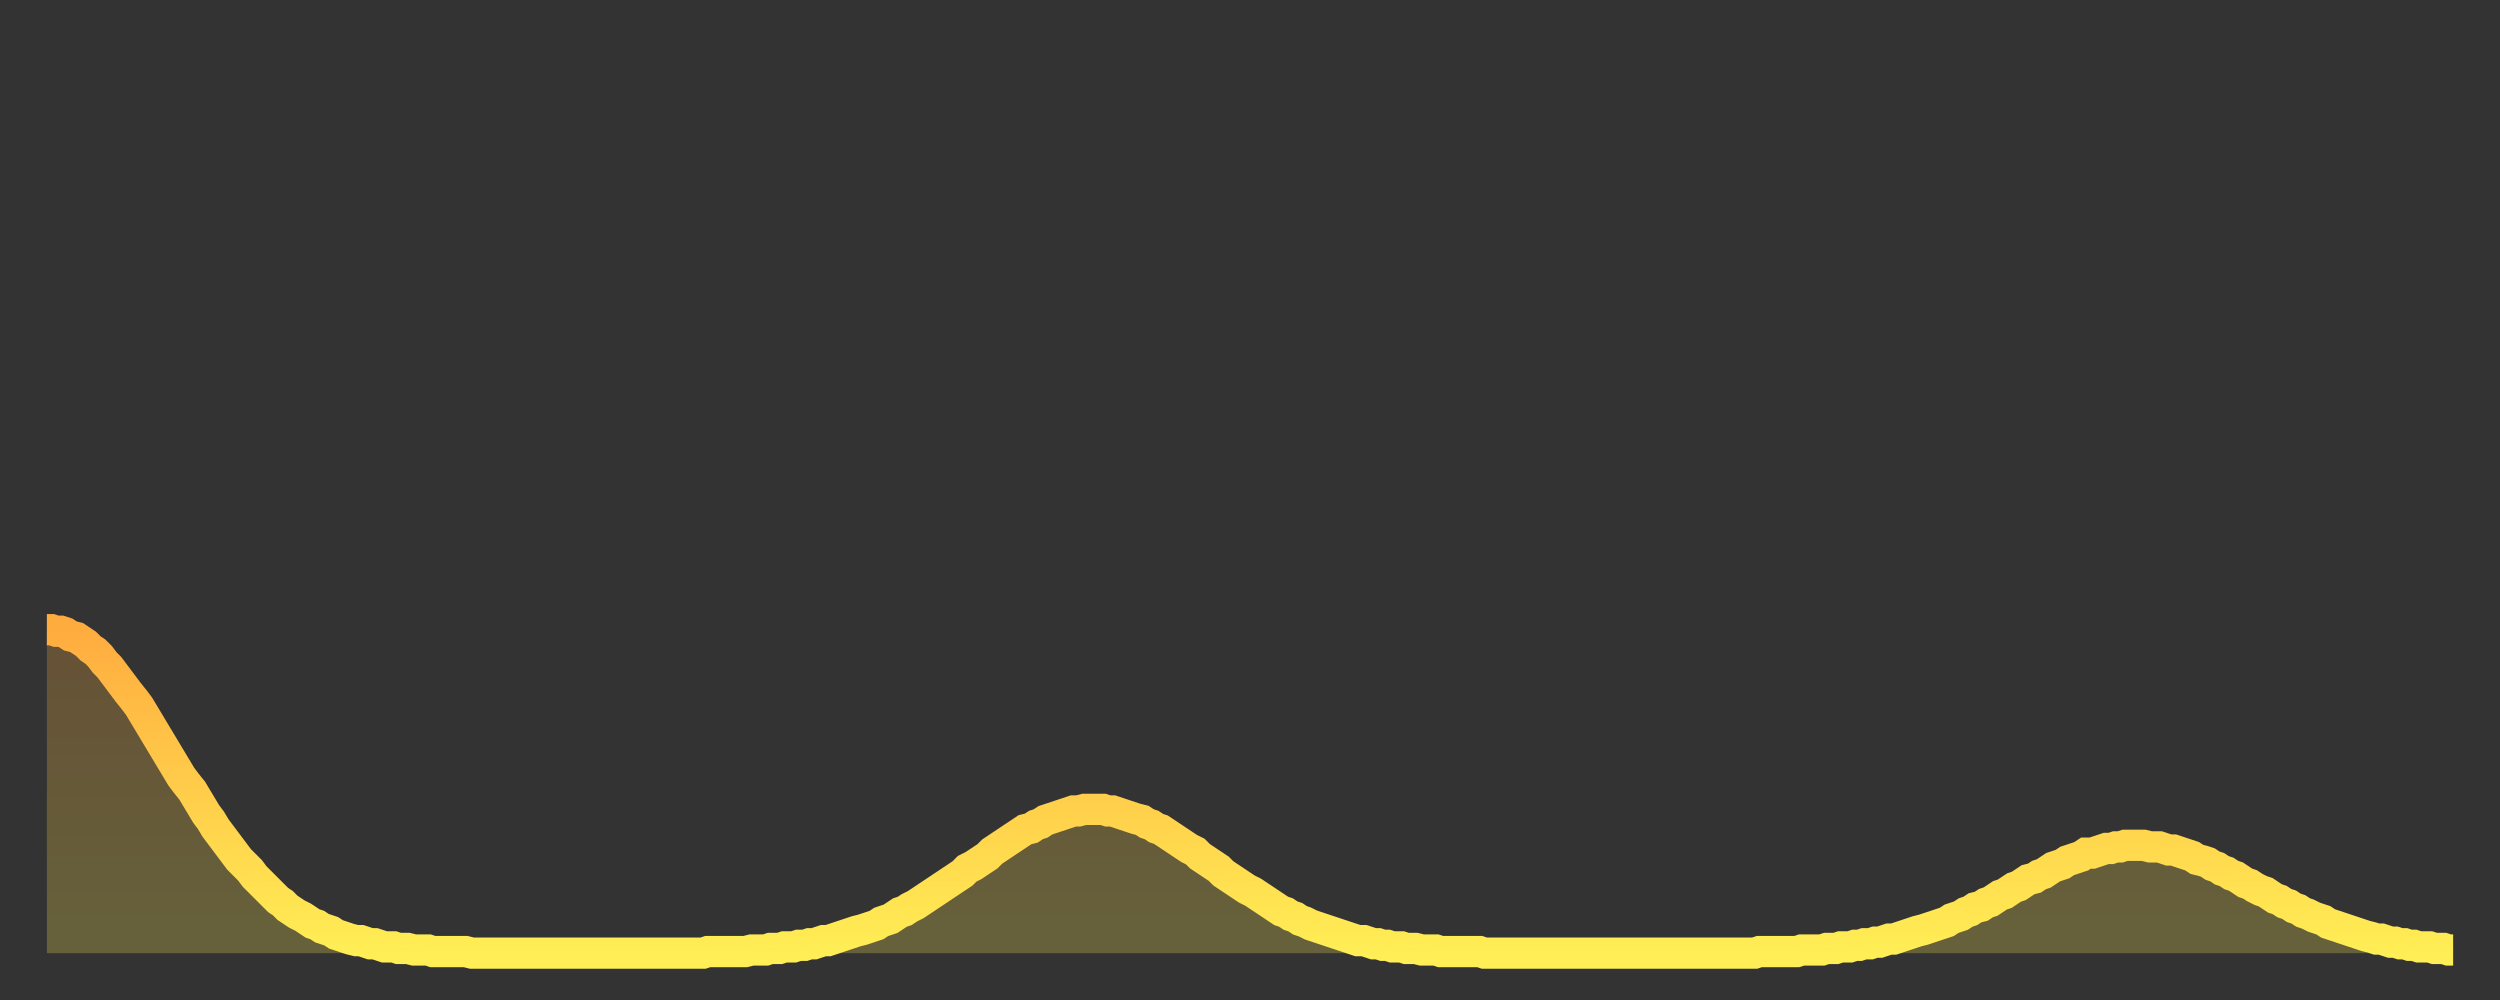 <?xml version="1.0" encoding="utf-8" ?>
<svg baseProfile="full" height="64" version="1.1" width="160" xmlns="http://www.w3.org/2000/svg" xmlns:ev="http://www.w3.org/2001/xml-events" xmlns:xlink="http://www.w3.org/1999/xlink"><rect width="100%" height="100%" fill="#333333" stroke="none"/><defs><linearGradient id="id69010" x1="0" x2="0" y1="0" y2="1"><stop offset="0%" stop-color="#ffac3f" /><stop offset="50%" stop-color="#ffcd4a" /><stop offset="100%" stop-color="#ffee55" /></linearGradient></defs><g transform="translate(3,3)"><g><path d="M 0.0 37.3 0.3 37.3 0.6 37.4 0.9 37.4 1.2 37.5 1.5 37.7 1.9 37.8 2.2 38.0 2.5 38.2 2.8 38.5 3.1 38.7 3.4 39.0 3.7 39.4 4.0 39.7 4.3 40.1 4.6 40.5 4.9 40.9 5.2 41.3 5.6 41.8 5.9 42.2 6.2 42.7 6.5 43.2 6.8 43.7 7.1 44.2 7.4 44.7 7.7 45.2 8.0 45.7 8.3 46.2 8.6 46.7 8.9 47.1 9.3 47.6 9.6 48.1 9.9 48.6 10.2 49.1 10.5 49.5 10.8 50.0 11.1 50.4 11.4 50.8 11.7 51.2 12.0 51.6 12.3 52.0 12.7 52.4 13.0 52.7 13.3 53.1 13.6 53.4 13.9 53.7 14.2 54.0 14.5 54.3 14.8 54.6 15.1 54.8 15.4 55.1 15.7 55.3 16.0 55.5 16.4 55.7 16.7 55.9 17.0 56.1 17.3 56.2 17.6 56.4 17.9 56.5 18.2 56.6 18.5 56.8 18.8 56.9 19.1 57.0 19.4 57.1 19.8 57.2 20.1 57.2 20.4 57.3 20.7 57.4 21.0 57.4 21.3 57.5 21.6 57.6 21.9 57.6 22.2 57.6 22.5 57.7 22.8 57.7 23.1 57.7 23.5 57.8 23.8 57.8 24.1 57.8 24.4 57.8 24.7 57.9 25.0 57.9 25.3 57.9 25.6 57.9 25.9 57.9 26.2 57.9 26.5 57.9 26.8 57.9 27.2 58.0 27.5 58.0 27.8 58.0 28.1 58.0 28.4 58.0 28.7 58.0 29.0 58.0 29.3 58.0 29.6 58.0 29.9 58.0 30.2 58.0 30.6 58.0 30.9 58.0 31.2 58.0 31.5 58.0 31.8 58.0 32.1 58.0 32.4 58.0 32.7 58.0 33.0 58.0 33.3 58.0 33.6 58.0 33.9 58.0 34.3 58.0 34.6 58.0 34.9 58.0 35.2 58.0 35.5 58.0 35.8 58.0 36.1 58.0 36.4 58.0 36.7 58.0 37.0 58.0 37.3 58.0 37.7 58.0 38.0 58.0 38.3 58.0 38.6 58.0 38.9 58.0 39.2 58.0 39.5 58.0 39.8 58.0 40.1 58.0 40.4 58.0 40.7 58.0 41.0 58.0 41.4 58.0 41.7 58.0 42.0 58.0 42.3 57.9 42.6 57.9 42.9 57.9 43.2 57.9 43.5 57.9 43.8 57.9 44.1 57.9 44.4 57.9 44.7 57.9 45.1 57.8 45.4 57.8 45.7 57.8 46.0 57.8 46.3 57.7 46.6 57.7 46.9 57.7 47.2 57.6 47.5 57.6 47.8 57.6 48.1 57.5 48.5 57.5 48.8 57.4 49.1 57.4 49.4 57.3 49.7 57.2 50.0 57.2 50.3 57.1 50.6 57.0 50.9 56.9 51.2 56.8 51.5 56.7 51.8 56.6 52.2 56.5 52.5 56.4 52.8 56.3 53.1 56.2 53.4 56.0 53.7 55.9 54.0 55.8 54.3 55.6 54.6 55.4 54.9 55.3 55.2 55.1 55.6 54.9 55.9 54.7 56.2 54.5 56.5 54.3 56.8 54.1 57.1 53.9 57.4 53.7 57.7 53.5 58.0 53.3 58.3 53.1 58.6 52.9 58.9 52.6 59.3 52.4 59.6 52.2 59.9 52.0 60.2 51.8 60.5 51.5 60.8 51.3 61.1 51.1 61.4 50.9 61.7 50.7 62.0 50.5 62.3 50.3 62.6 50.1 63.0 50.0 63.3 49.8 63.6 49.7 63.9 49.5 64.2 49.4 64.5 49.3 64.8 49.2 65.1 49.1 65.4 49.0 65.7 48.9 66.0 48.9 66.4 48.8 66.7 48.8 67.0 48.8 67.3 48.8 67.6 48.8 67.9 48.9 68.2 48.9 68.5 49.0 68.8 49.1 69.1 49.2 69.4 49.3 69.7 49.4 70.1 49.5 70.4 49.7 70.7 49.8 71.0 50.0 71.3 50.1 71.6 50.3 71.9 50.5 72.2 50.7 72.5 50.9 72.8 51.1 73.1 51.3 73.5 51.5 73.8 51.8 74.1 52.0 74.4 52.2 74.7 52.4 75.0 52.6 75.3 52.9 75.6 53.1 75.9 53.3 76.2 53.5 76.5 53.7 76.8 53.9 77.2 54.1 77.5 54.3 77.8 54.5 78.1 54.7 78.4 54.9 78.7 55.1 79.0 55.3 79.3 55.4 79.6 55.6 79.9 55.7 80.2 55.9 80.5 56.0 80.9 56.2 81.2 56.3 81.5 56.4 81.8 56.5 82.1 56.6 82.4 56.7 82.7 56.8 83.0 56.9 83.3 57.0 83.6 57.1 83.9 57.2 84.3 57.2 84.6 57.3 84.9 57.4 85.2 57.4 85.5 57.5 85.8 57.5 86.1 57.6 86.4 57.6 86.7 57.6 87.0 57.7 87.3 57.7 87.6 57.7 88.0 57.8 88.3 57.8 88.6 57.8 88.9 57.8 89.2 57.9 89.5 57.9 89.8 57.9 90.1 57.9 90.4 57.9 90.7 57.9 91.0 57.9 91.4 57.9 91.7 57.9 92.0 58.0 92.3 58.0 92.6 58.0 92.9 58.0 93.2 58.0 93.5 58.0 93.8 58.0 94.1 58.0 94.4 58.0 94.7 58.0 95.1 58.0 95.4 58.0 95.7 58.0 96.0 58.0 96.3 58.0 96.6 58.0 96.9 58.0 97.2 58.0 97.5 58.0 97.8 58.0 98.1 58.0 98.4 58.0 98.8 58.0 99.1 58.0 99.4 58.0 99.7 58.0 100.0 58.0 100.3 58.0 100.6 58.0 100.9 58.0 101.2 58.0 101.5 58.0 101.8 58.0 102.2 58.0 102.5 58.0 102.8 58.0 103.1 58.0 103.4 58.0 103.7 58.0 104.0 58.0 104.3 58.0 104.6 58.0 104.9 58.0 105.2 58.0 105.5 58.0 105.9 58.0 106.2 58.0 106.5 58.0 106.8 58.0 107.1 58.0 107.4 58.0 107.7 58.0 108.0 58.0 108.3 58.0 108.6 58.0 108.9 58.0 109.3 58.0 109.6 57.9 109.9 57.9 110.2 57.9 110.5 57.9 110.8 57.9 111.1 57.9 111.4 57.9 111.7 57.9 112.0 57.9 112.3 57.8 112.6 57.8 113.0 57.8 113.3 57.8 113.6 57.8 113.9 57.7 114.2 57.7 114.5 57.7 114.8 57.6 115.1 57.6 115.4 57.6 115.7 57.5 116.0 57.5 116.3 57.4 116.7 57.4 117.0 57.3 117.3 57.3 117.6 57.2 117.9 57.1 118.2 57.1 118.5 57.0 118.8 56.9 119.1 56.8 119.4 56.7 119.7 56.6 120.1 56.5 120.4 56.4 120.7 56.3 121.0 56.2 121.3 56.1 121.6 56.0 121.9 55.8 122.2 55.7 122.5 55.6 122.8 55.4 123.1 55.3 123.4 55.1 123.8 55.0 124.1 54.8 124.4 54.7 124.7 54.5 125.0 54.3 125.3 54.2 125.6 54.0 125.9 53.8 126.2 53.7 126.5 53.5 126.8 53.3 127.2 53.2 127.5 53.0 127.8 52.9 128.1 52.7 128.4 52.5 128.7 52.4 129.0 52.3 129.3 52.1 129.6 52.0 129.9 51.9 130.2 51.8 130.5 51.6 130.9 51.6 131.2 51.5 131.5 51.4 131.8 51.3 132.1 51.3 132.4 51.2 132.7 51.2 133.0 51.1 133.3 51.1 133.6 51.1 133.9 51.1 134.2 51.1 134.6 51.2 134.9 51.2 135.2 51.2 135.5 51.3 135.8 51.4 136.1 51.4 136.4 51.5 136.7 51.6 137.0 51.7 137.3 51.8 137.6 52.0 138.0 52.1 138.3 52.2 138.6 52.4 138.9 52.5 139.2 52.7 139.5 52.8 139.8 53.0 140.1 53.1 140.4 53.3 140.7 53.5 141.0 53.6 141.3 53.8 141.7 54.0 142.0 54.1 142.3 54.3 142.6 54.5 142.9 54.6 143.2 54.8 143.5 54.9 143.8 55.1 144.1 55.2 144.4 55.4 144.7 55.5 145.1 55.7 145.4 55.8 145.7 55.9 146.0 56.1 146.3 56.2 146.6 56.3 146.9 56.4 147.2 56.5 147.5 56.6 147.8 56.7 148.1 56.8 148.4 56.9 148.8 57.0 149.1 57.1 149.4 57.1 149.7 57.2 150.0 57.3 150.3 57.3 150.6 57.4 150.9 57.4 151.2 57.5 151.5 57.5 151.8 57.6 152.1 57.6 152.5 57.6 152.8 57.7 153.1 57.7 153.4 57.7 153.7 57.8 154.0 57.8" fill="none" id="graph-curve" opacity="1" stroke="url(#id69010)" stroke-width="2" /><path d="M 0 58 L 0.0 37.3 0.3 37.3 0.6 37.4 0.9 37.4 1.2 37.5 1.5 37.7 1.9 37.8 2.2 38.0 2.5 38.2 2.8 38.5 3.1 38.7 3.4 39.0 3.7 39.4 4.0 39.7 4.3 40.1 4.6 40.5 4.9 40.9 5.2 41.3 5.6 41.8 5.9 42.2 6.2 42.7 6.5 43.2 6.8 43.7 7.1 44.2 7.4 44.7 7.7 45.2 8.0 45.7 8.3 46.2 8.6 46.7 8.9 47.1 9.3 47.6 9.6 48.1 9.9 48.6 10.2 49.1 10.5 49.5 10.8 50.0 11.1 50.4 11.4 50.8 11.7 51.2 12.0 51.6 12.3 52.0 12.7 52.4 13.0 52.7 13.3 53.1 13.6 53.4 13.9 53.7 14.2 54.0 14.5 54.3 14.8 54.6 15.1 54.8 15.4 55.1 15.7 55.3 16.0 55.5 16.4 55.7 16.7 55.9 17.0 56.1 17.3 56.2 17.6 56.4 17.9 56.5 18.2 56.6 18.5 56.8 18.8 56.9 19.1 57.0 19.4 57.1 19.8 57.2 20.1 57.2 20.4 57.3 20.7 57.4 21.0 57.4 21.3 57.5 21.6 57.6 21.9 57.6 22.2 57.6 22.5 57.7 22.8 57.7 23.1 57.7 23.5 57.8 23.8 57.8 24.1 57.8 24.4 57.8 24.7 57.9 25.0 57.9 25.3 57.9 25.6 57.9 25.9 57.9 26.2 57.9 26.5 57.9 26.8 57.9 27.2 58.0 27.5 58.0 27.8 58.0 28.1 58.0 28.4 58.0 28.7 58.0 29.0 58.0 29.3 58.0 29.6 58.0 29.9 58.0 30.2 58.0 30.6 58.0 30.9 58.0 31.2 58.0 31.5 58.0 31.8 58.0 32.1 58.0 32.4 58.0 32.7 58.0 33.0 58.0 33.3 58.0 33.6 58.0 33.9 58.0 34.3 58.0 34.6 58.0 34.9 58.0 35.2 58.0 35.5 58.0 35.8 58.0 36.1 58.0 36.4 58.0 36.7 58.0 37.0 58.0 37.3 58.0 37.7 58.0 38.0 58.0 38.3 58.0 38.6 58.0 38.9 58.0 39.2 58.0 39.5 58.0 39.8 58.0 40.1 58.0 40.4 58.0 40.7 58.0 41.0 58.0 41.4 58.0 41.7 58.0 42.0 58.0 42.3 57.9 42.6 57.9 42.9 57.9 43.2 57.9 43.5 57.9 43.8 57.9 44.1 57.9 44.4 57.9 44.7 57.9 45.1 57.8 45.4 57.8 45.7 57.8 46.0 57.8 46.3 57.7 46.6 57.7 46.9 57.7 47.2 57.6 47.5 57.6 47.8 57.6 48.1 57.5 48.5 57.5 48.8 57.4 49.1 57.4 49.4 57.3 49.7 57.2 50.0 57.2 50.3 57.1 50.6 57.0 50.9 56.9 51.2 56.8 51.5 56.7 51.8 56.6 52.2 56.5 52.5 56.4 52.8 56.3 53.1 56.2 53.4 56.0 53.7 55.9 54.0 55.8 54.3 55.6 54.6 55.4 54.9 55.3 55.2 55.1 55.6 54.9 55.9 54.7 56.2 54.5 56.5 54.3 56.8 54.1 57.1 53.9 57.4 53.7 57.7 53.5 58.0 53.3 58.3 53.1 58.6 52.9 58.9 52.6 59.3 52.4 59.6 52.2 59.9 52.0 60.2 51.8 60.5 51.5 60.8 51.3 61.1 51.1 61.4 50.9 61.7 50.7 62.0 50.5 62.3 50.3 62.6 50.1 63.0 50.0 63.3 49.8 63.6 49.7 63.9 49.5 64.2 49.4 64.5 49.3 64.8 49.2 65.1 49.1 65.4 49.0 65.7 48.9 66.0 48.9 66.4 48.8 66.7 48.8 67.0 48.8 67.3 48.8 67.6 48.8 67.9 48.9 68.2 48.9 68.5 49.0 68.8 49.1 69.1 49.2 69.4 49.3 69.7 49.4 70.1 49.5 70.4 49.7 70.7 49.8 71.0 50.0 71.3 50.1 71.6 50.3 71.9 50.5 72.2 50.7 72.5 50.9 72.8 51.1 73.1 51.3 73.5 51.5 73.8 51.8 74.1 52.0 74.4 52.2 74.7 52.4 75.0 52.6 75.3 52.9 75.6 53.1 75.9 53.3 76.2 53.5 76.5 53.7 76.8 53.9 77.2 54.1 77.5 54.3 77.8 54.5 78.1 54.7 78.4 54.9 78.7 55.1 79.0 55.3 79.3 55.4 79.6 55.6 79.9 55.7 80.2 55.9 80.5 56.0 80.9 56.2 81.2 56.3 81.5 56.4 81.8 56.5 82.1 56.6 82.4 56.7 82.7 56.8 83.0 56.9 83.3 57.0 83.6 57.1 83.9 57.2 84.3 57.2 84.6 57.3 84.9 57.4 85.2 57.4 85.5 57.5 85.8 57.5 86.1 57.6 86.4 57.6 86.7 57.6 87.0 57.7 87.3 57.7 87.6 57.7 88.0 57.8 88.3 57.8 88.6 57.8 88.9 57.8 89.2 57.9 89.5 57.9 89.8 57.9 90.1 57.9 90.4 57.9 90.7 57.9 91.0 57.9 91.4 57.9 91.7 57.9 92.0 58.0 92.3 58.0 92.6 58.0 92.9 58.0 93.2 58.0 93.5 58.0 93.8 58.0 94.1 58.0 94.4 58.0 94.7 58.0 95.1 58.0 95.4 58.0 95.7 58.0 96.0 58.0 96.3 58.0 96.6 58.0 96.9 58.0 97.2 58.0 97.5 58.0 97.8 58.0 98.1 58.0 98.4 58.0 98.8 58.0 99.1 58.0 99.4 58.0 99.7 58.0 100.0 58.0 100.3 58.0 100.6 58.0 100.9 58.0 101.2 58.0 101.5 58.0 101.8 58.0 102.2 58.0 102.5 58.0 102.8 58.0 103.1 58.0 103.4 58.0 103.7 58.0 104.0 58.0 104.3 58.0 104.6 58.0 104.9 58.0 105.2 58.0 105.5 58.0 105.9 58.0 106.2 58.0 106.5 58.0 106.8 58.0 107.1 58.0 107.4 58.0 107.7 58.0 108.0 58.0 108.3 58.0 108.6 58.0 108.9 58.0 109.3 58.0 109.6 57.9 109.9 57.9 110.2 57.9 110.5 57.9 110.8 57.9 111.1 57.9 111.4 57.9 111.7 57.9 112.0 57.9 112.3 57.8 112.6 57.8 113.0 57.8 113.3 57.8 113.6 57.8 113.9 57.7 114.2 57.7 114.5 57.7 114.8 57.6 115.1 57.6 115.4 57.6 115.7 57.5 116.0 57.5 116.3 57.4 116.7 57.4 117.0 57.3 117.3 57.3 117.6 57.2 117.9 57.1 118.2 57.1 118.5 57.0 118.8 56.9 119.1 56.8 119.4 56.7 119.7 56.6 120.1 56.5 120.4 56.4 120.7 56.3 121.0 56.2 121.3 56.1 121.6 56.0 121.9 55.8 122.2 55.7 122.5 55.6 122.8 55.4 123.1 55.3 123.4 55.1 123.8 55.0 124.1 54.8 124.4 54.7 124.7 54.5 125.0 54.3 125.3 54.2 125.6 54.0 125.9 53.8 126.2 53.7 126.5 53.5 126.8 53.3 127.2 53.2 127.5 53.0 127.8 52.9 128.1 52.7 128.4 52.5 128.7 52.4 129.0 52.3 129.3 52.1 129.6 52.0 129.9 51.9 130.2 51.8 130.5 51.6 130.9 51.6 131.2 51.5 131.5 51.4 131.8 51.3 132.1 51.3 132.4 51.2 132.7 51.2 133.0 51.1 133.3 51.1 133.6 51.1 133.9 51.1 134.2 51.1 134.6 51.2 134.9 51.2 135.2 51.2 135.5 51.3 135.8 51.4 136.1 51.4 136.4 51.5 136.7 51.6 137.0 51.7 137.3 51.8 137.6 52.0 138.0 52.1 138.3 52.2 138.6 52.4 138.9 52.5 139.2 52.7 139.5 52.8 139.8 53.0 140.1 53.1 140.4 53.3 140.7 53.5 141.0 53.6 141.3 53.8 141.7 54.0 142.0 54.1 142.3 54.3 142.6 54.5 142.9 54.6 143.2 54.8 143.5 54.9 143.8 55.1 144.1 55.2 144.4 55.4 144.7 55.5 145.1 55.7 145.4 55.8 145.7 55.9 146.0 56.1 146.3 56.2 146.6 56.3 146.9 56.4 147.2 56.5 147.5 56.6 147.8 56.7 148.1 56.8 148.4 56.9 148.8 57.0 149.1 57.1 149.4 57.1 149.7 57.2 150.0 57.3 150.3 57.3 150.6 57.4 150.9 57.4 151.2 57.5 151.5 57.5 151.8 57.6 152.1 57.6 152.5 57.6 152.8 57.7 153.1 57.7 153.4 57.7 153.7 57.8 154.0 57.8 154 58" fill="url(#id69010)" fill-opacity=".25" id="graph-shadow" /></g></g></svg>